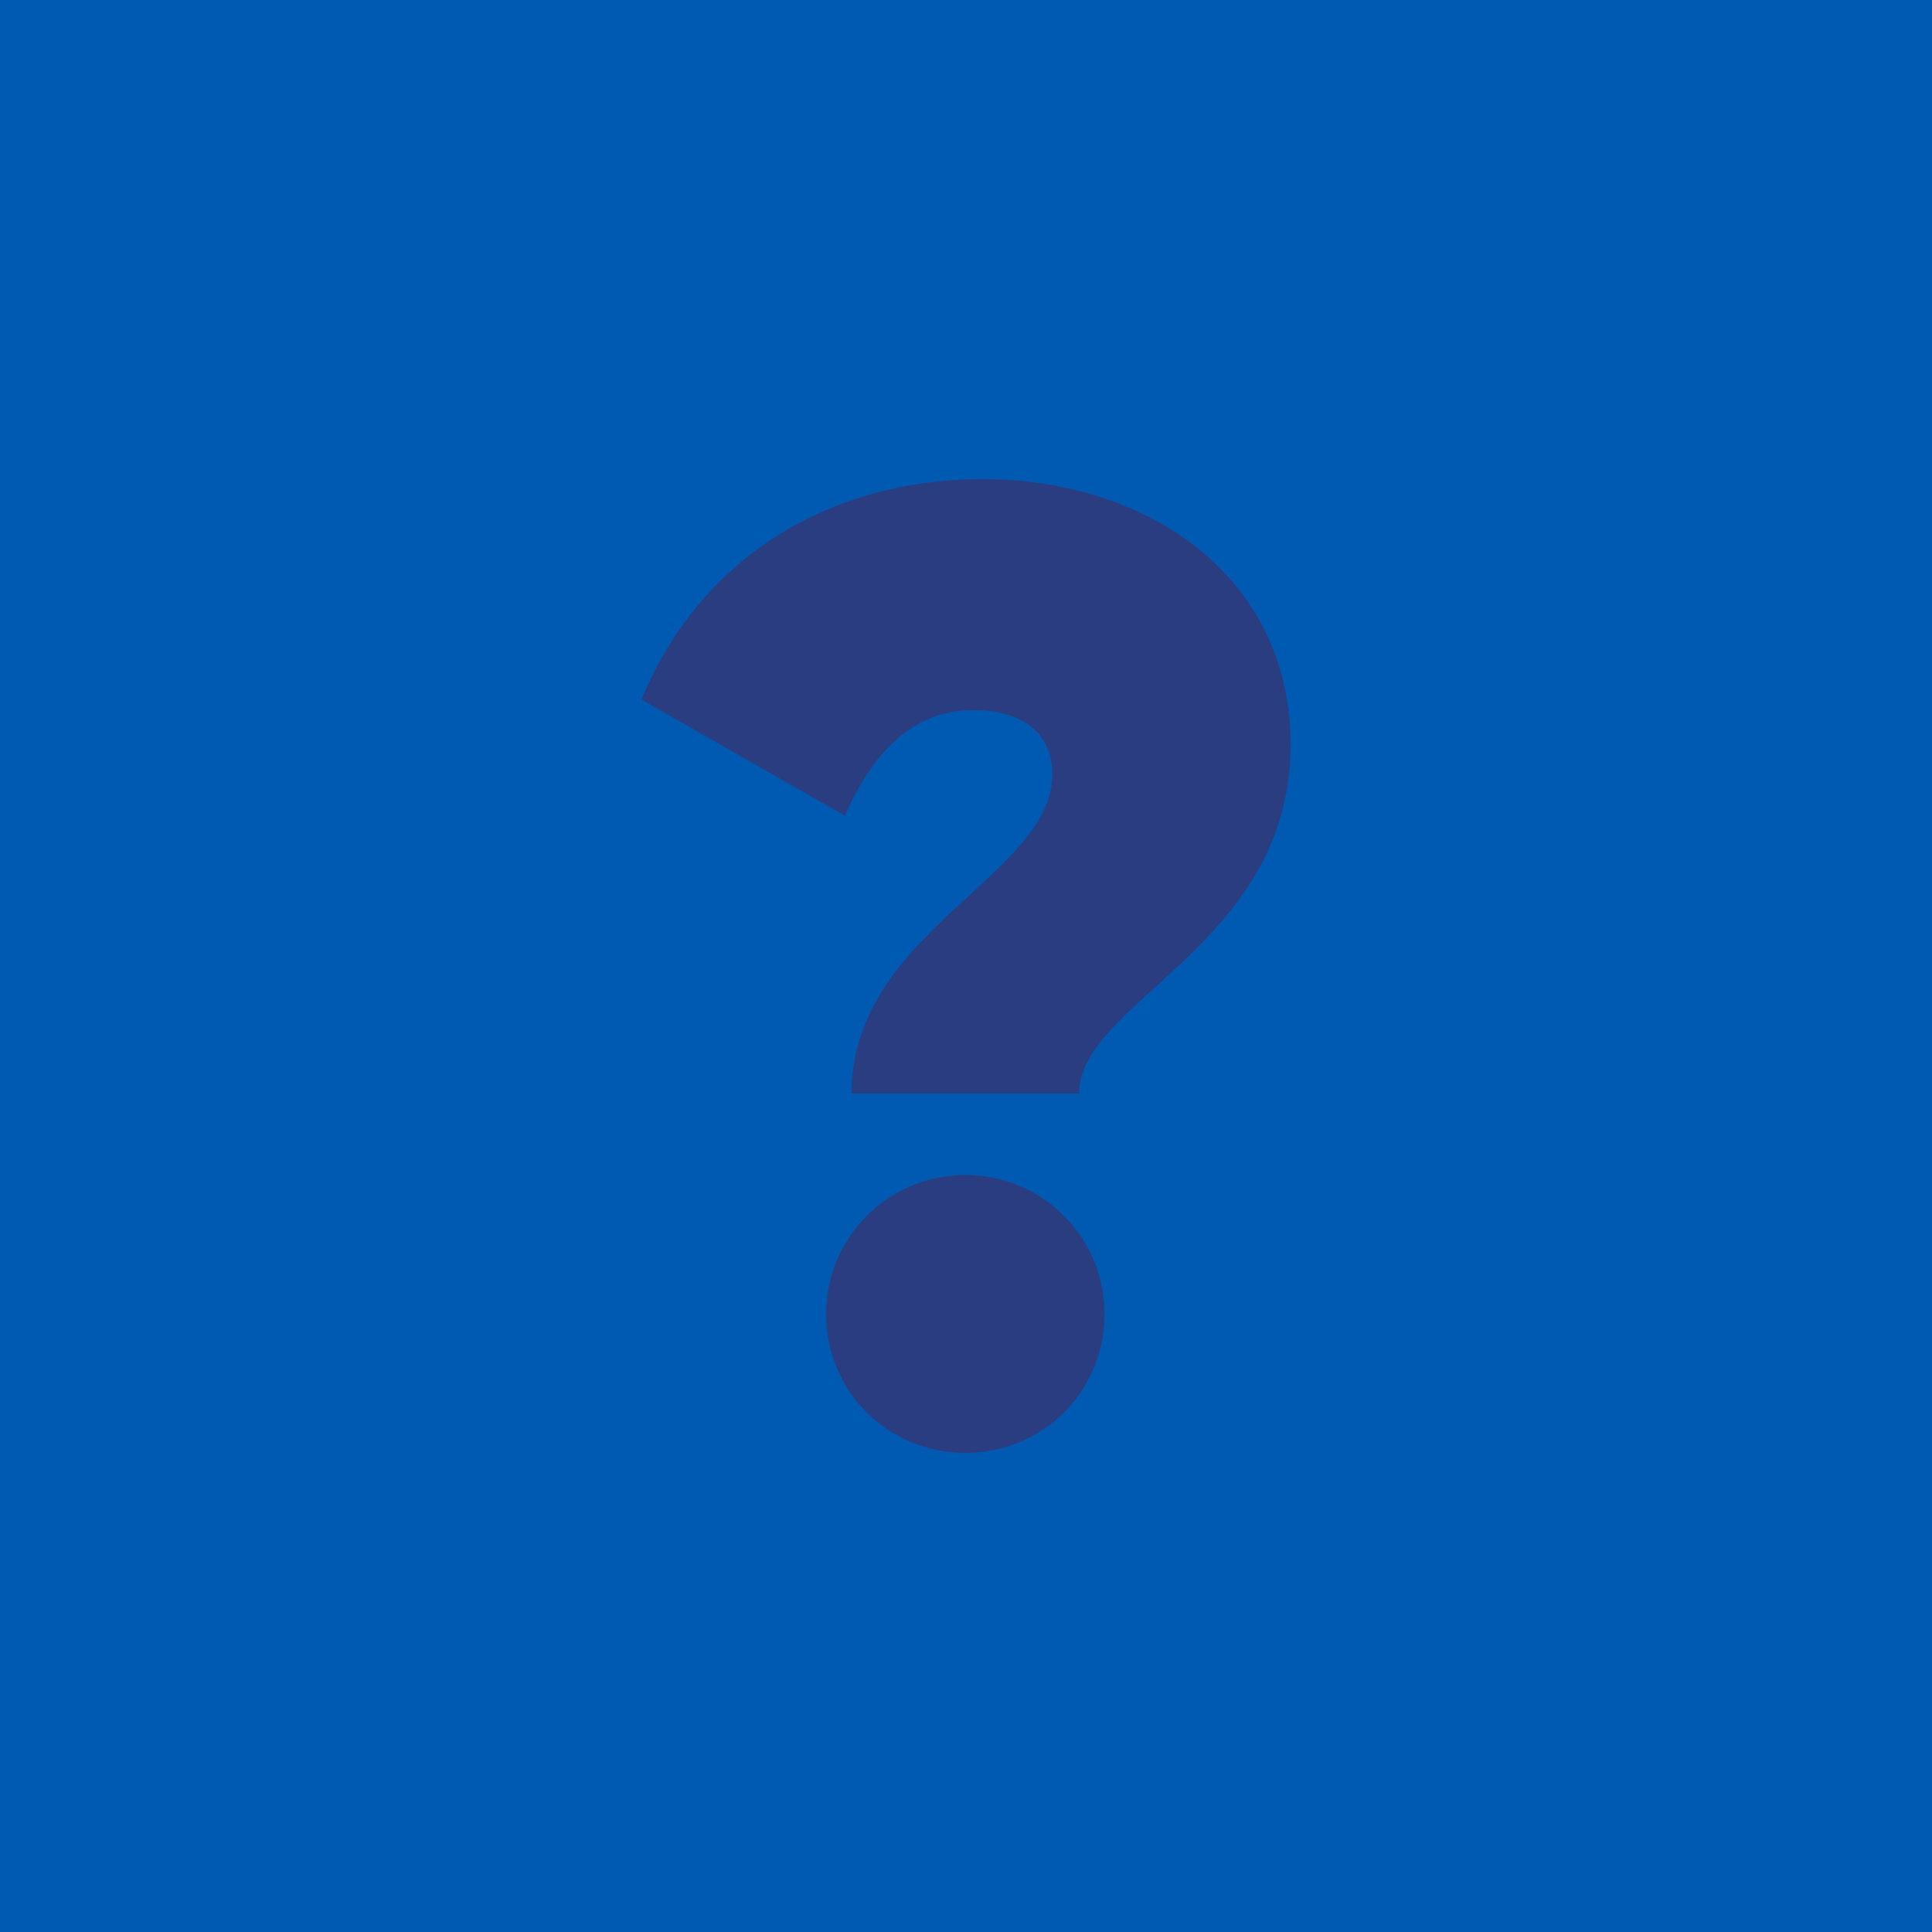 <svg xmlns="http://www.w3.org/2000/svg" width="250" height="250" fill="none"><path fill="#005AB2" d="M0 0h250v250H0z"/><path fill="#2A3D81" d="M110.192 141.506c0-20.913 25.979-28.173 25.979-41.308 0-5.013-3.464-8.297-10.218-8.297-7.794 0-12.99 5.358-16.627 13.655L83 90.519C90.967 71.333 108.287 62 127.165 62 148.295 62 167 74.444 167 96.395c0 25.926-27.365 33.185-27.365 45.111h-29.443ZM124.913 188c-10.045 0-18.012-7.951-18.012-17.975 0-9.852 7.967-17.976 18.012-17.976 10.046 0 18.013 8.124 18.013 17.976 0 10.024-7.967 17.975-18.013 17.975Z"/></svg>